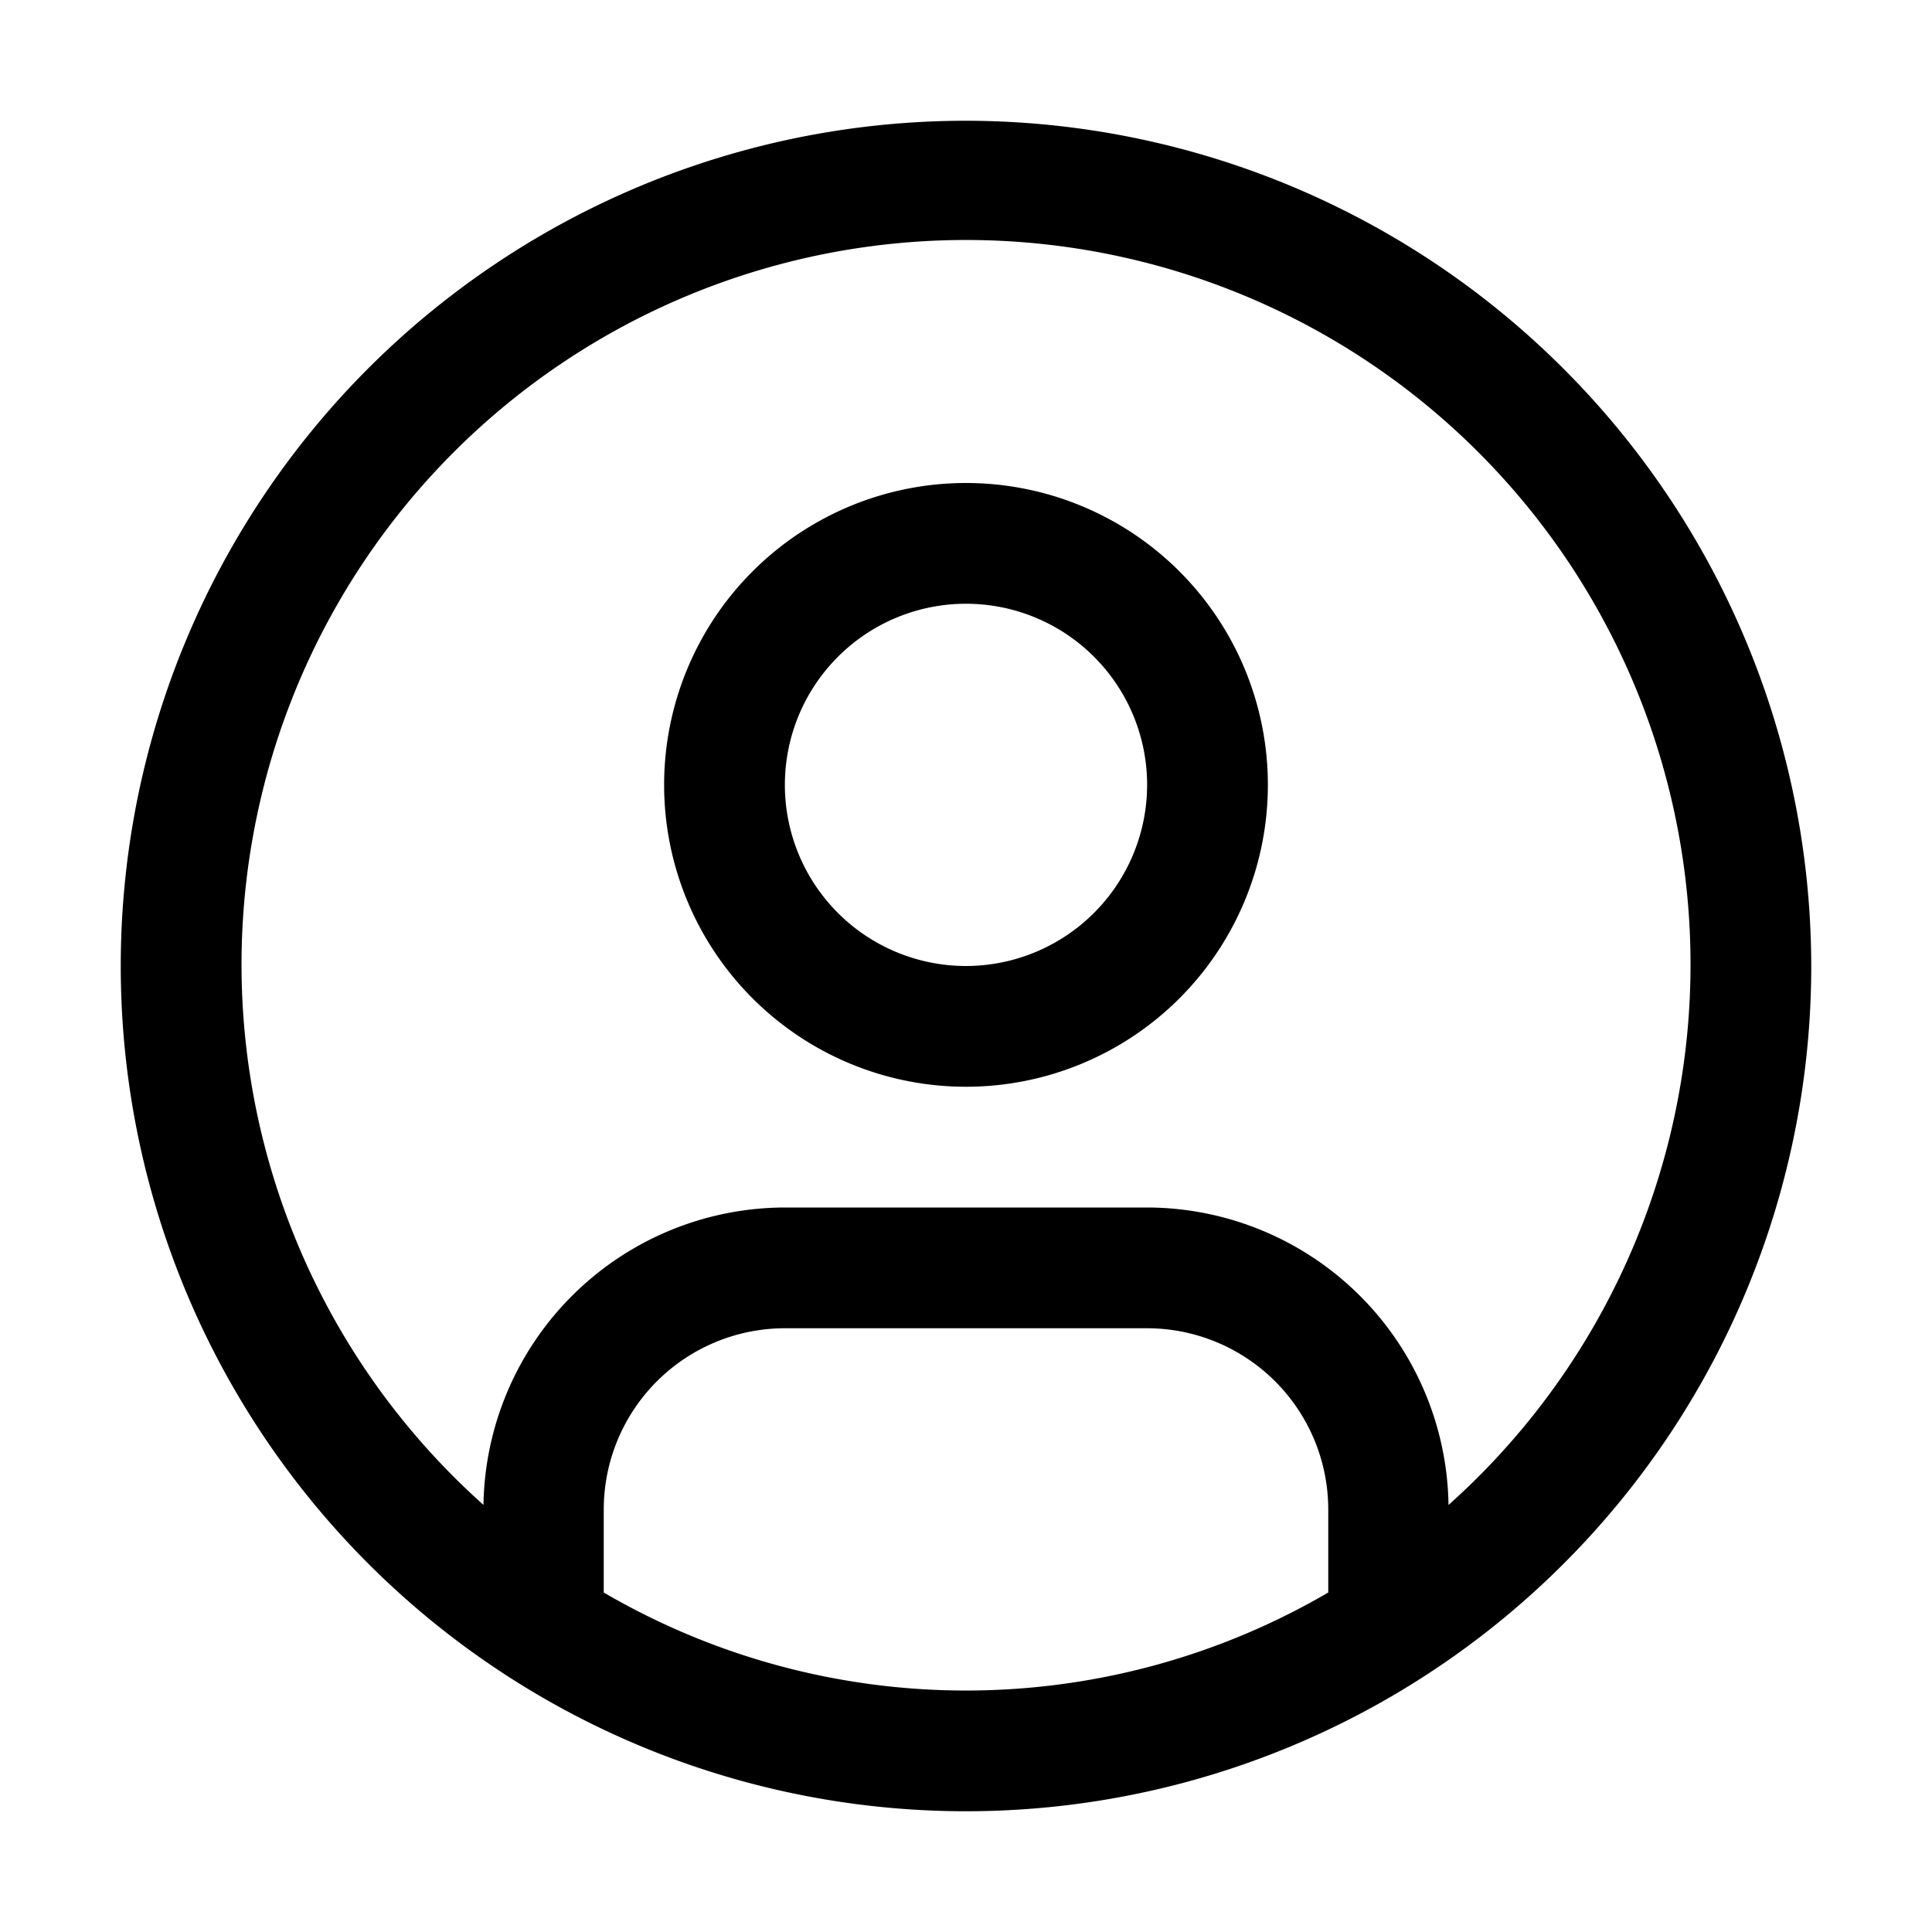 <svg xmlns="http://www.w3.org/2000/svg" xmlns:xlink="http://www.w3.org/1999/xlink" width="1em" height="1em" preserveAspectRatio="xMidYMid meet" viewBox="0 0 32 32" style="-ms-transform: rotate(360deg); -webkit-transform: rotate(360deg); transform: rotate(360deg);"><path fill="currentColor" d="M16 8a5 5 0 1 0 5 5a5 5 0 0 0-5-5Zm0 8a3 3 0 1 1 3-3a3.003 3.003 0 0 1-3 3Z"/><path fill="currentColor" d="M16 2a14 14 0 1 0 14 14A14.016 14.016 0 0 0 16 2Zm-6 24.377V25a3.003 3.003 0 0 1 3-3h6a3.003 3.003 0 0 1 3 3v1.377a11.899 11.899 0 0 1-12 0Zm13.992-1.451A5.002 5.002 0 0 0 19 20h-6a5.002 5.002 0 0 0-4.992 4.926a12 12 0 1 1 15.985 0Z"/></svg>